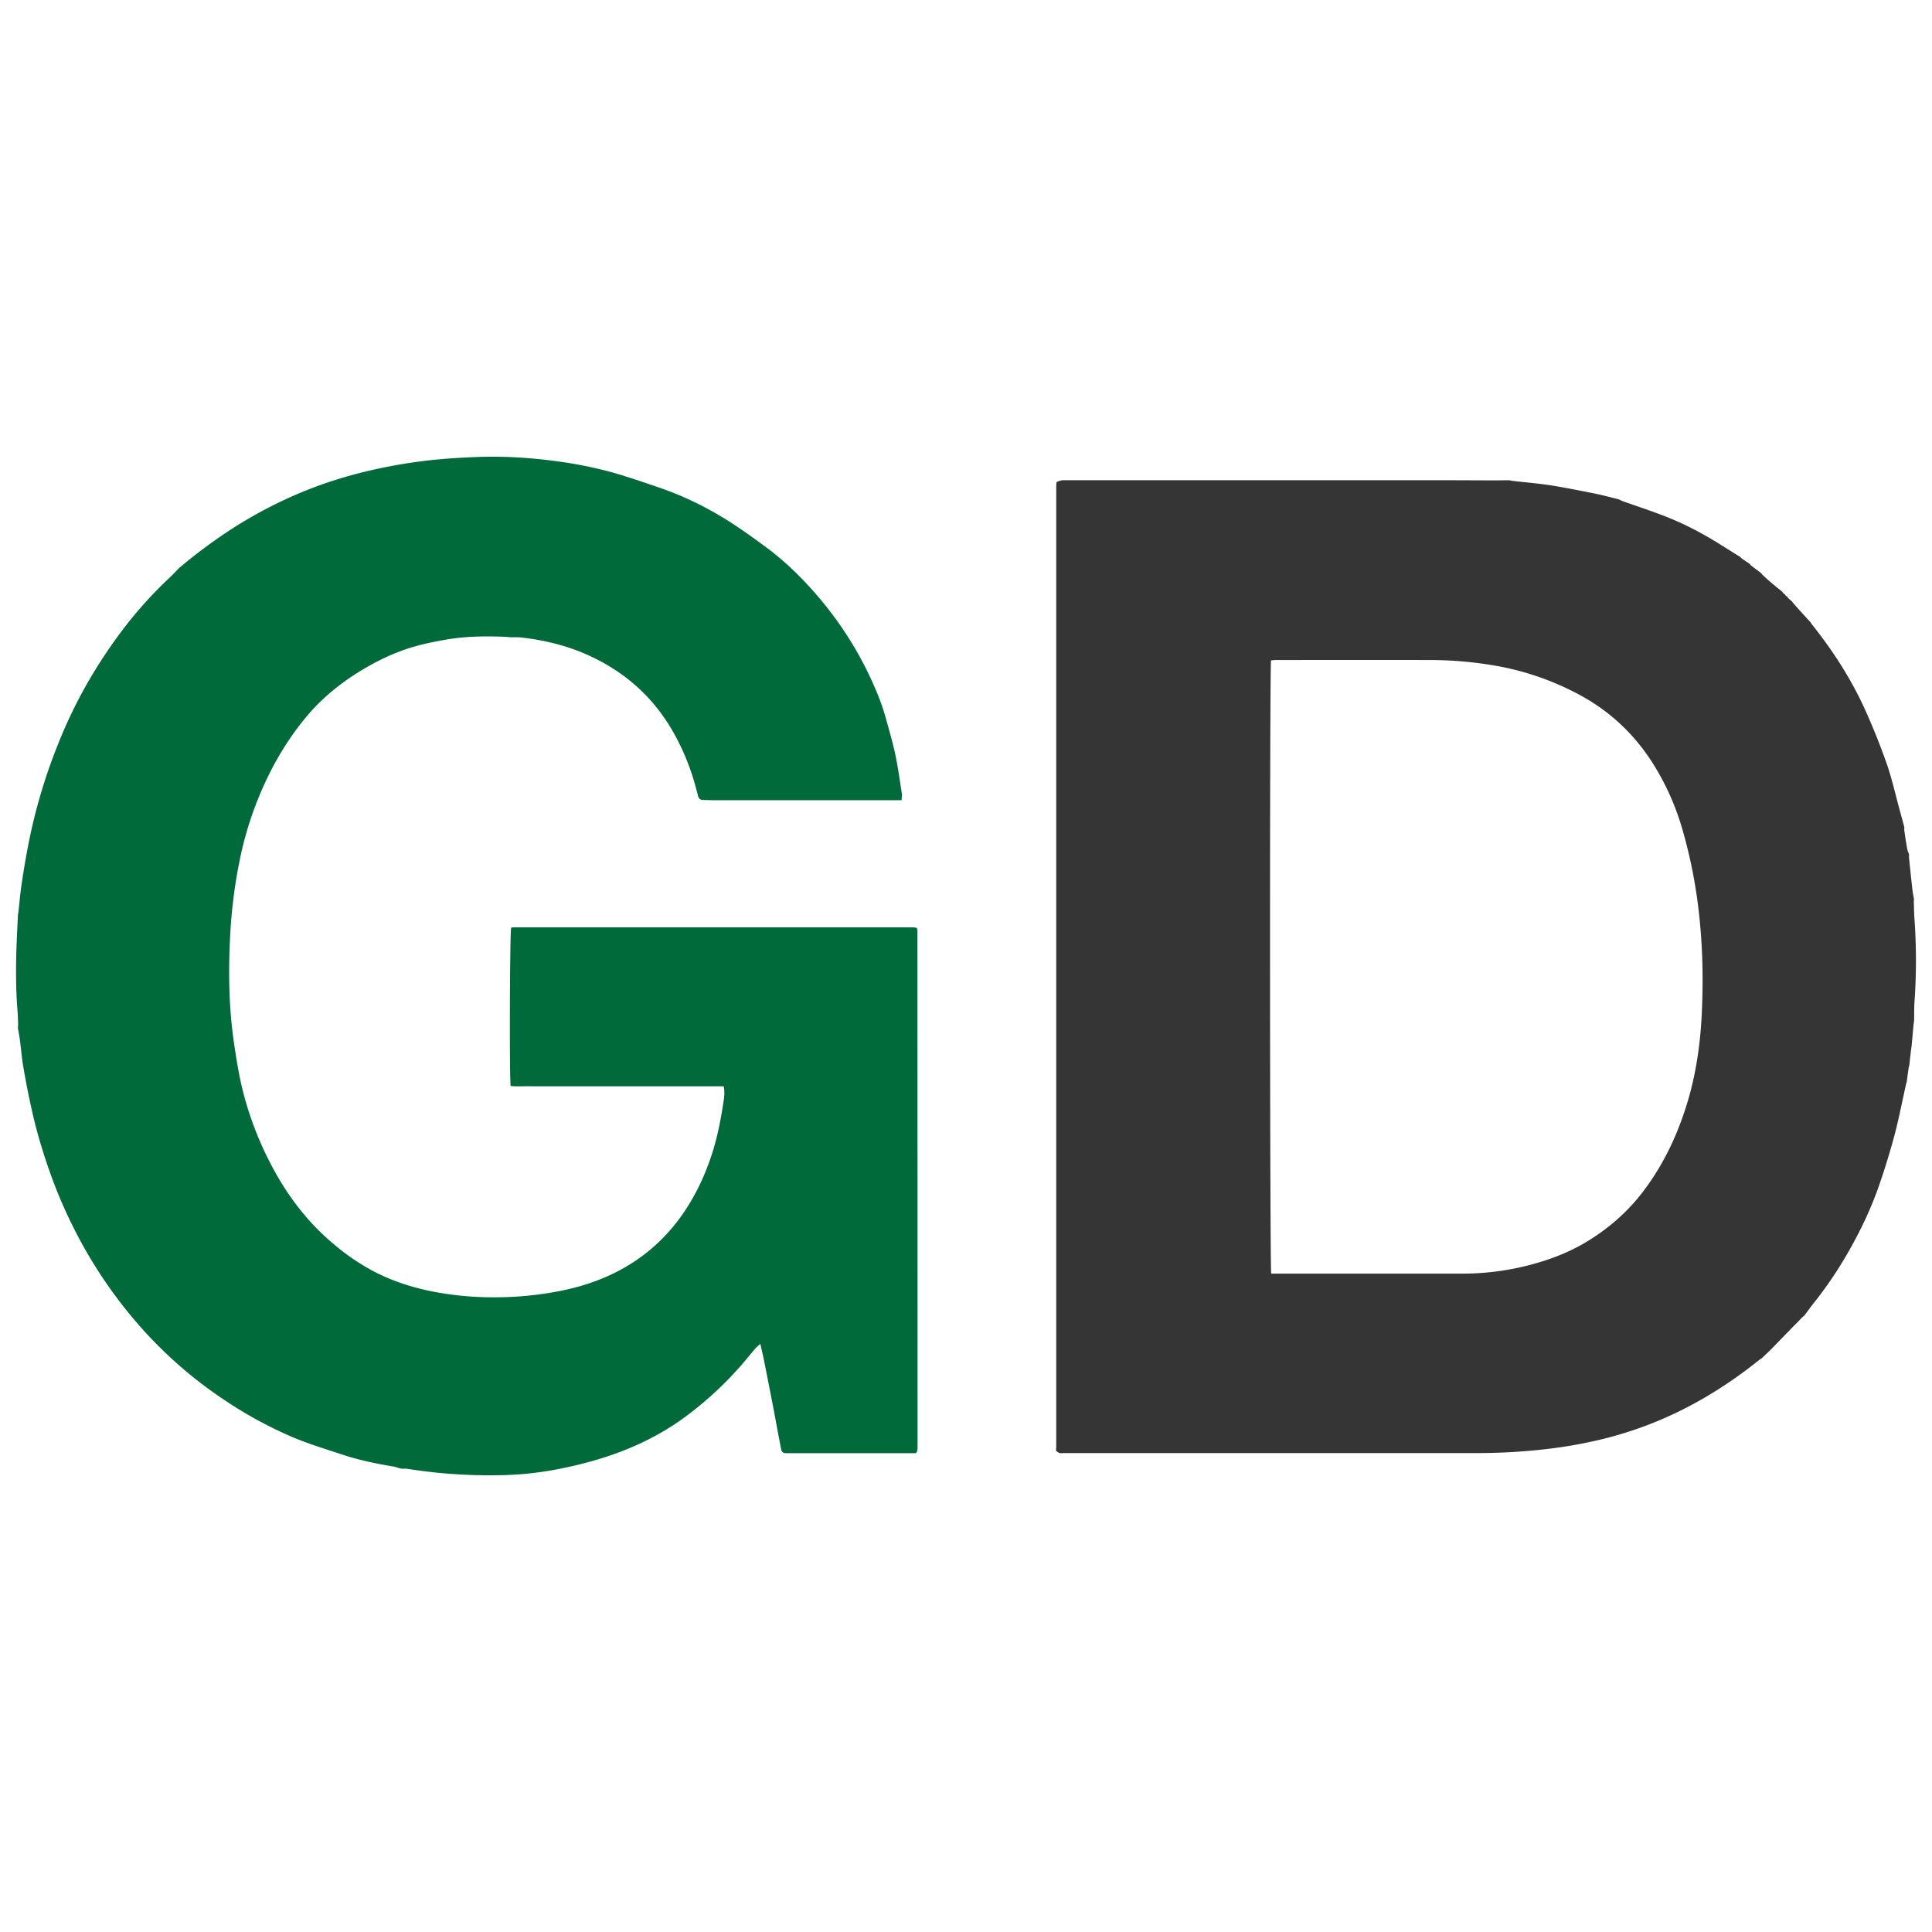 <svg xmlns="http://www.w3.org/2000/svg" viewBox="14 26.3 122 122"><path fill="#353535" d="M134.863 83.069c-.004.035-.008.07-.012.164.012.41.02.761.043 1.113a37.01 37.01 0 0 1 0 5.223c-.028.386-.016.777-.024 1.168a2.186 2.186 0 0 1-.03.226c-.048.48-.083.91-.122 1.336a2.172 2.172 0 0 1-.031.227c-.047.375-.082.699-.117 1.023-.012.05-.025.099-.04.149-.046.324-.082.593-.117.867-.011.05-.023.101-.039.148-.254 1.114-.457 2.188-.734 3.242a45.66 45.66 0 0 1-.98 3.196c-.489 1.414-1.126 2.761-1.864 4.066a25.44 25.44 0 0 1-2.281 3.39c-.207.263-.402.536-.606.805 0 0-.011-.003-.035.008-.676.684-1.324 1.356-1.976 2.024-.196.203-.407.394-.61.59 0 0 .024.023-.015.015-.227.153-.414.313-.61.465-1.879 1.453-3.898 2.664-6.101 3.566-1.322.54-2.689.961-4.086 1.258-1.051.23-2.117.395-3.192.508a38.074 38.074 0 0 1-3.937.211c-8.723.004-17.445 0-26.168 0-.09 0-.188.02-.273-.004-.079-.023-.145-.086-.22-.133.005-.129.012-.261.012-.39V57.123c0-.101 0-.207.016-.37a.915.915 0 0 1 .434-.13h23.199c1.316 0 2.633.008 3.945.012.34 0 .676-.008 1.012-.008.035.008.07.012.152.032.84.101 1.633.16 2.414.28.961.15 1.918.345 2.875.536.453.09.903.215 1.356.324.035.012.066.02.144.043.106.047.16.082.223.106.879.312 1.766.601 2.633.937 1.262.488 2.453 1.117 3.597 1.84.403.254.81.508 1.215.758 0 0 .016.031.04.058.187.133.347.239.503.34.032.031.059.063.121.13.243.187.454.343.664.503 0 0-.003.008.004.031.203.196.391.371.586.535.242.207.492.407.739.606 0 0-.004.008 0 .031.054.059.105.09.156.125 0 0-.004.008 0 .031.055.055.105.09.156.125 0 0-.004.008.004.032.105.109.207.195.309.28 0 0-.004.009.003.032.395.45.782.871 1.168 1.293 0 0-.003.012.004.035 1.438 1.79 2.649 3.696 3.555 5.782a43.206 43.206 0 0 1 1.242 3.148c.317.934.531 1.898.793 2.852.098.359.196.718.293 1.082 0 .035-.004.07-.008.16.063.449.121.843.196 1.238.02.11.074.215.113.324-.004.035-.004.067-.008.16.07.735.145 1.41.219 2.086.023.192.062.38.098.567m-36.622 23.656c2.747 0 5.493.004 8.243 0a16.737 16.737 0 0 0 4.46-.64c1.102-.31 2.165-.731 3.157-1.317 1.472-.875 2.734-1.98 3.754-3.356 1.254-1.687 2.125-3.57 2.722-5.574.54-1.816.801-3.687.887-5.574.106-2.277.047-4.55-.242-6.82a31.235 31.235 0 0 0-.961-4.692 16.24 16.24 0 0 0-1.875-4.226c-1.195-1.89-2.77-3.364-4.746-4.403a17.491 17.491 0 0 0-5.555-1.843 24.309 24.309 0 0 0-3.574-.301c-3.316-.008-6.637-.004-9.957 0-.102 0-.2.016-.293.023-.09.387-.078 38.414.012 38.723h3.968Zm0 0" style="stroke-width:1"/><path fill="#016a3a" d="m46.245 66.541-.308-.027c-1.309-.055-2.559-.035-3.797.18-.7.125-1.406.265-2.09.468-1.02.305-1.984.747-2.91 1.282-1.438.828-2.719 1.836-3.781 3.101-1.145 1.371-2.059 2.895-2.782 4.535a22.047 22.047 0 0 0-1.453 4.598 32.05 32.05 0 0 0-.578 4.484c-.129 2.301-.113 4.602.215 6.895.187 1.3.398 2.594.77 3.855a21.309 21.309 0 0 0 2.058 4.782c.938 1.597 2.09 3.011 3.516 4.195a14.01 14.01 0 0 0 2.511 1.703c1.102.574 2.27.961 3.485 1.219a19.4 19.4 0 0 0 3.094.387c1.482.07 2.968-.013 4.433-.246 1.082-.172 2.14-.426 3.16-.825 2.176-.843 3.953-2.21 5.301-4.132.84-1.204 1.45-2.512 1.895-3.907.32-1.008.52-2.039.683-3.082.055-.347.117-.71.031-1.11h-11.02c-.417 0-.835.005-1.25-.003-.398-.004-.796.027-1.183-.016-.082-.59-.05-9.718.032-9.992.03-.008.066-.027.105-.027h25.27c.062 0 .125.011.191.023.012 0 .02.012.031.02.008.008.016.02.035.035.004.027.024.066.024.101.004 10.899.008 21.793.008 32.692 0 .074-.02.152-.032.23 0 .012-.011.02-.02.032a.659.659 0 0 1-.066.074h-7.957c-.078 0-.156-.004-.234 0-.187.004-.281-.098-.312-.278-.047-.265-.102-.535-.153-.8-.117-.625-.23-1.254-.351-1.88-.188-.968-.38-1.937-.57-2.905-.067-.325-.145-.649-.231-1.04-.137.125-.238.2-.32.293-.286.336-.563.68-.852 1.016-1 1.152-2.11 2.188-3.324 3.113-1.543 1.184-3.25 2.043-5.086 2.657-1.02.343-2.067.609-3.125.816a20.756 20.756 0 0 1-3.211.383 33.258 33.258 0 0 1-6.344-.383c-.125-.02-.258-.012-.387-.012-.03-.008-.066-.015-.152-.035-.16-.043-.27-.086-.387-.105-1.101-.184-2.195-.41-3.254-.766-1.07-.355-2.156-.68-3.187-1.125a26.438 26.438 0 0 1-4.234-2.32 27.206 27.206 0 0 1-5.407-4.746 29.152 29.152 0 0 1-4.074-6.07 30.492 30.492 0 0 1-1.105-2.446 36.449 36.449 0 0 1-.922-2.645 30.33 30.33 0 0 1-.63-2.367 54.734 54.734 0 0 1-.542-2.75c-.098-.55-.137-1.11-.211-1.664-.035-.27-.086-.535-.133-.8.008-.063.012-.122.016-.243a15.894 15.894 0 0 0-.031-.726c-.122-1.48-.118-2.961-.06-4.446.024-.566.052-1.136.08-1.707.003-.035.01-.07.026-.156.067-.582.106-1.113.184-1.64.184-1.274.402-2.54.688-3.793a34.974 34.974 0 0 1 1.605-5.13 30.49 30.49 0 0 1 1.73-3.66 31.544 31.544 0 0 1 2.532-3.836 25.905 25.905 0 0 1 2.691-2.976c.258-.238.496-.492.738-.742 0 0-.015-.016.02-.012a32.485 32.485 0 0 1 3.34-2.473 27.928 27.928 0 0 1 4.273-2.246 26.857 26.857 0 0 1 3.613-1.215 32.697 32.697 0 0 1 3.438-.695c1.328-.2 2.664-.293 4.004-.348 1.691-.07 3.375.028 5.058.254 1.147.147 2.284.369 3.403.664 1.05.286 2.082.645 3.113.997 1.48.503 2.89 1.18 4.215 2 .871.542 1.707 1.14 2.531 1.75 1.242.914 2.34 1.988 3.336 3.16a22.533 22.533 0 0 1 3.254 5.027c.383.824.738 1.66.984 2.54.223.8.457 1.597.63 2.41.171.8.277 1.613.406 2.421.02.133-.008.274-.012.445h-11.91c-.207 0-.418-.011-.625-.015-.184 0-.282-.098-.325-.274-.042-.187-.097-.375-.148-.562a14.673 14.673 0 0 0-1.45-3.516c-1.323-2.293-3.226-3.906-5.652-4.93-1.234-.515-2.52-.812-3.843-.972-.242-.031-.489-.016-.735-.02Zm0 0" style="stroke-width:1"/></svg>